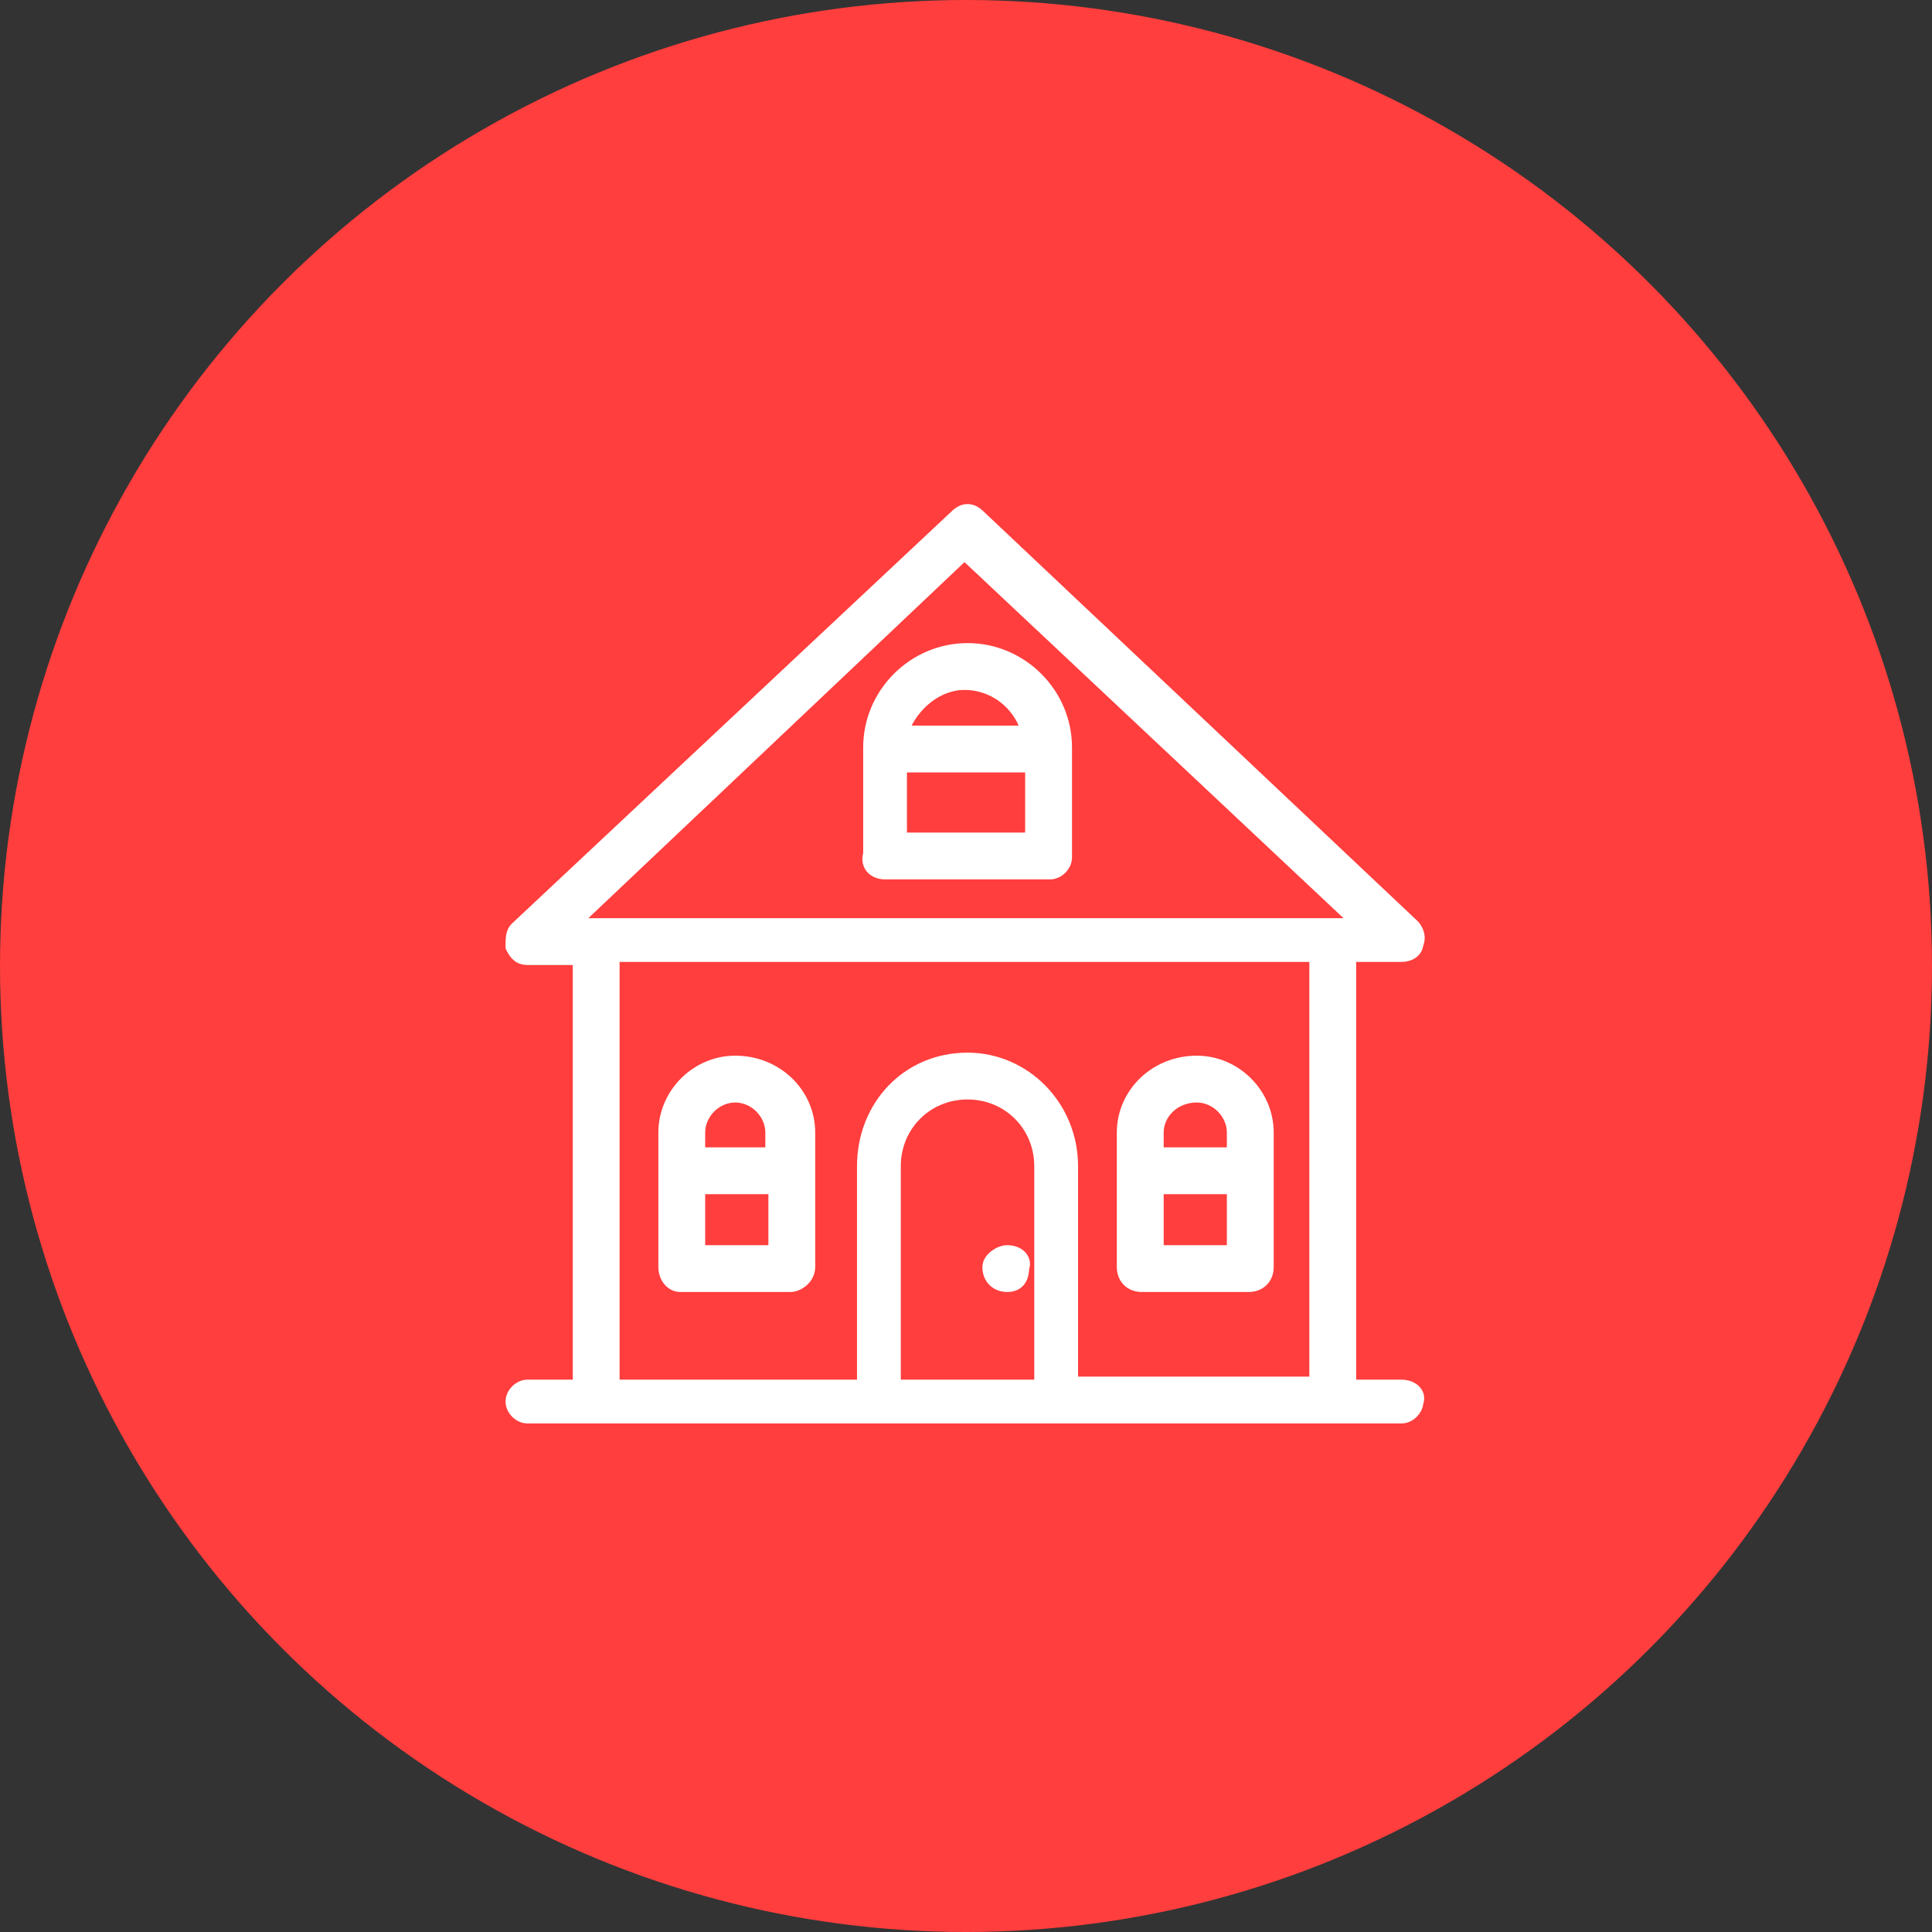 <svg width="60" height="60" viewBox="0 0 60 60" fill="none" xmlns="http://www.w3.org/2000/svg">
<rect x="0" y="0" width="60" height="60" fill="#333333" stroke="none"/>
<circle cx="30" cy="30" r="30" fill="#FF3E3D"/>
<path d="M43.916 28.709L43.916 28.709L43.913 28.706L30.437 15.988C30.326 15.878 30.195 15.804 30.047 15.804C29.899 15.804 29.769 15.878 29.658 15.988L15.992 28.8L15.992 28.8L15.989 28.803C15.907 28.886 15.877 28.996 15.863 29.09C15.85 29.184 15.85 29.288 15.85 29.378L15.85 29.384V29.419L15.866 29.451C15.916 29.552 15.976 29.647 16.061 29.715C16.151 29.787 16.257 29.819 16.38 29.819H17.938V42.997H16.38C16.236 42.997 16.105 43.067 16.013 43.159C15.92 43.252 15.85 43.383 15.85 43.526C15.85 43.67 15.92 43.801 16.013 43.894C16.105 43.986 16.236 44.056 16.38 44.056H43.525C43.669 44.056 43.8 43.986 43.892 43.894C43.977 43.809 44.044 43.691 44.054 43.561C44.113 43.411 44.067 43.262 43.964 43.159C43.859 43.054 43.699 42.997 43.525 42.997H41.967V29.724H43.525C43.643 29.724 43.768 29.695 43.87 29.628C43.967 29.563 44.042 29.46 44.054 29.325C44.164 29.066 44.03 28.823 43.916 28.709ZM26.765 36.218V42.997H19.092V29.724H40.813V42.902H33.33V36.218C33.33 34.335 31.842 32.841 30.047 32.841C28.155 32.841 26.765 34.338 26.765 36.218ZM22.834 32.935C21.612 32.935 20.596 33.951 20.596 35.173V39.349C20.596 39.694 20.832 39.974 21.126 39.974H24.543C24.681 39.974 24.834 39.908 24.95 39.806C25.069 39.702 25.167 39.545 25.167 39.349V35.173C25.167 33.947 24.146 32.935 22.834 32.935ZM22.834 34.089C23.416 34.089 23.918 34.592 23.918 35.173V35.782H21.75V35.173C21.75 34.592 22.253 34.089 22.834 34.089ZM21.75 38.82V36.937H24.013V38.82H21.75ZM27.486 27.16H32.612C32.755 27.16 32.887 27.09 32.979 26.998C33.071 26.906 33.142 26.774 33.142 26.631V23.214C33.142 21.517 31.745 20.122 30.049 20.122C28.353 20.122 26.957 21.517 26.957 23.214V26.513C26.906 26.687 26.934 26.854 27.04 26.978C27.147 27.102 27.313 27.16 27.486 27.16ZM28.016 26.006V23.838H31.987V26.006H28.016ZM29.954 21.276C30.857 21.276 31.609 21.888 31.85 22.684H28.077C28.397 21.879 29.148 21.276 29.954 21.276ZM37.167 32.935C35.855 32.935 34.834 33.947 34.834 35.173V39.349C34.834 39.526 34.894 39.684 35.009 39.8C35.124 39.914 35.282 39.974 35.459 39.974H38.781C38.957 39.974 39.116 39.914 39.231 39.8C39.346 39.684 39.406 39.526 39.406 39.349V35.173C39.406 33.951 38.389 32.935 37.167 32.935ZM37.167 34.089C37.749 34.089 38.251 34.592 38.251 35.173V35.782H35.989V35.173C35.989 34.599 36.484 34.089 37.167 34.089ZM35.989 38.82V36.937H38.251V38.82H35.989ZM31.283 38.82C31.146 38.82 30.997 38.884 30.885 38.968C30.777 39.049 30.659 39.183 30.659 39.349C30.659 39.526 30.718 39.685 30.833 39.8C30.948 39.914 31.107 39.974 31.283 39.974C31.462 39.974 31.608 39.912 31.702 39.781C31.782 39.668 31.809 39.525 31.812 39.382C31.87 39.233 31.824 39.085 31.721 38.982C31.616 38.877 31.456 38.82 31.283 38.82ZM29.953 17.251L42.103 28.665H17.895L29.953 17.251ZM27.825 42.997V36.218C27.825 34.972 28.802 33.995 30.047 33.995C31.293 33.995 32.27 34.972 32.27 36.218V42.997H27.825Z" fill="white" stroke="white" stroke-width="0.3"/>
</svg>
